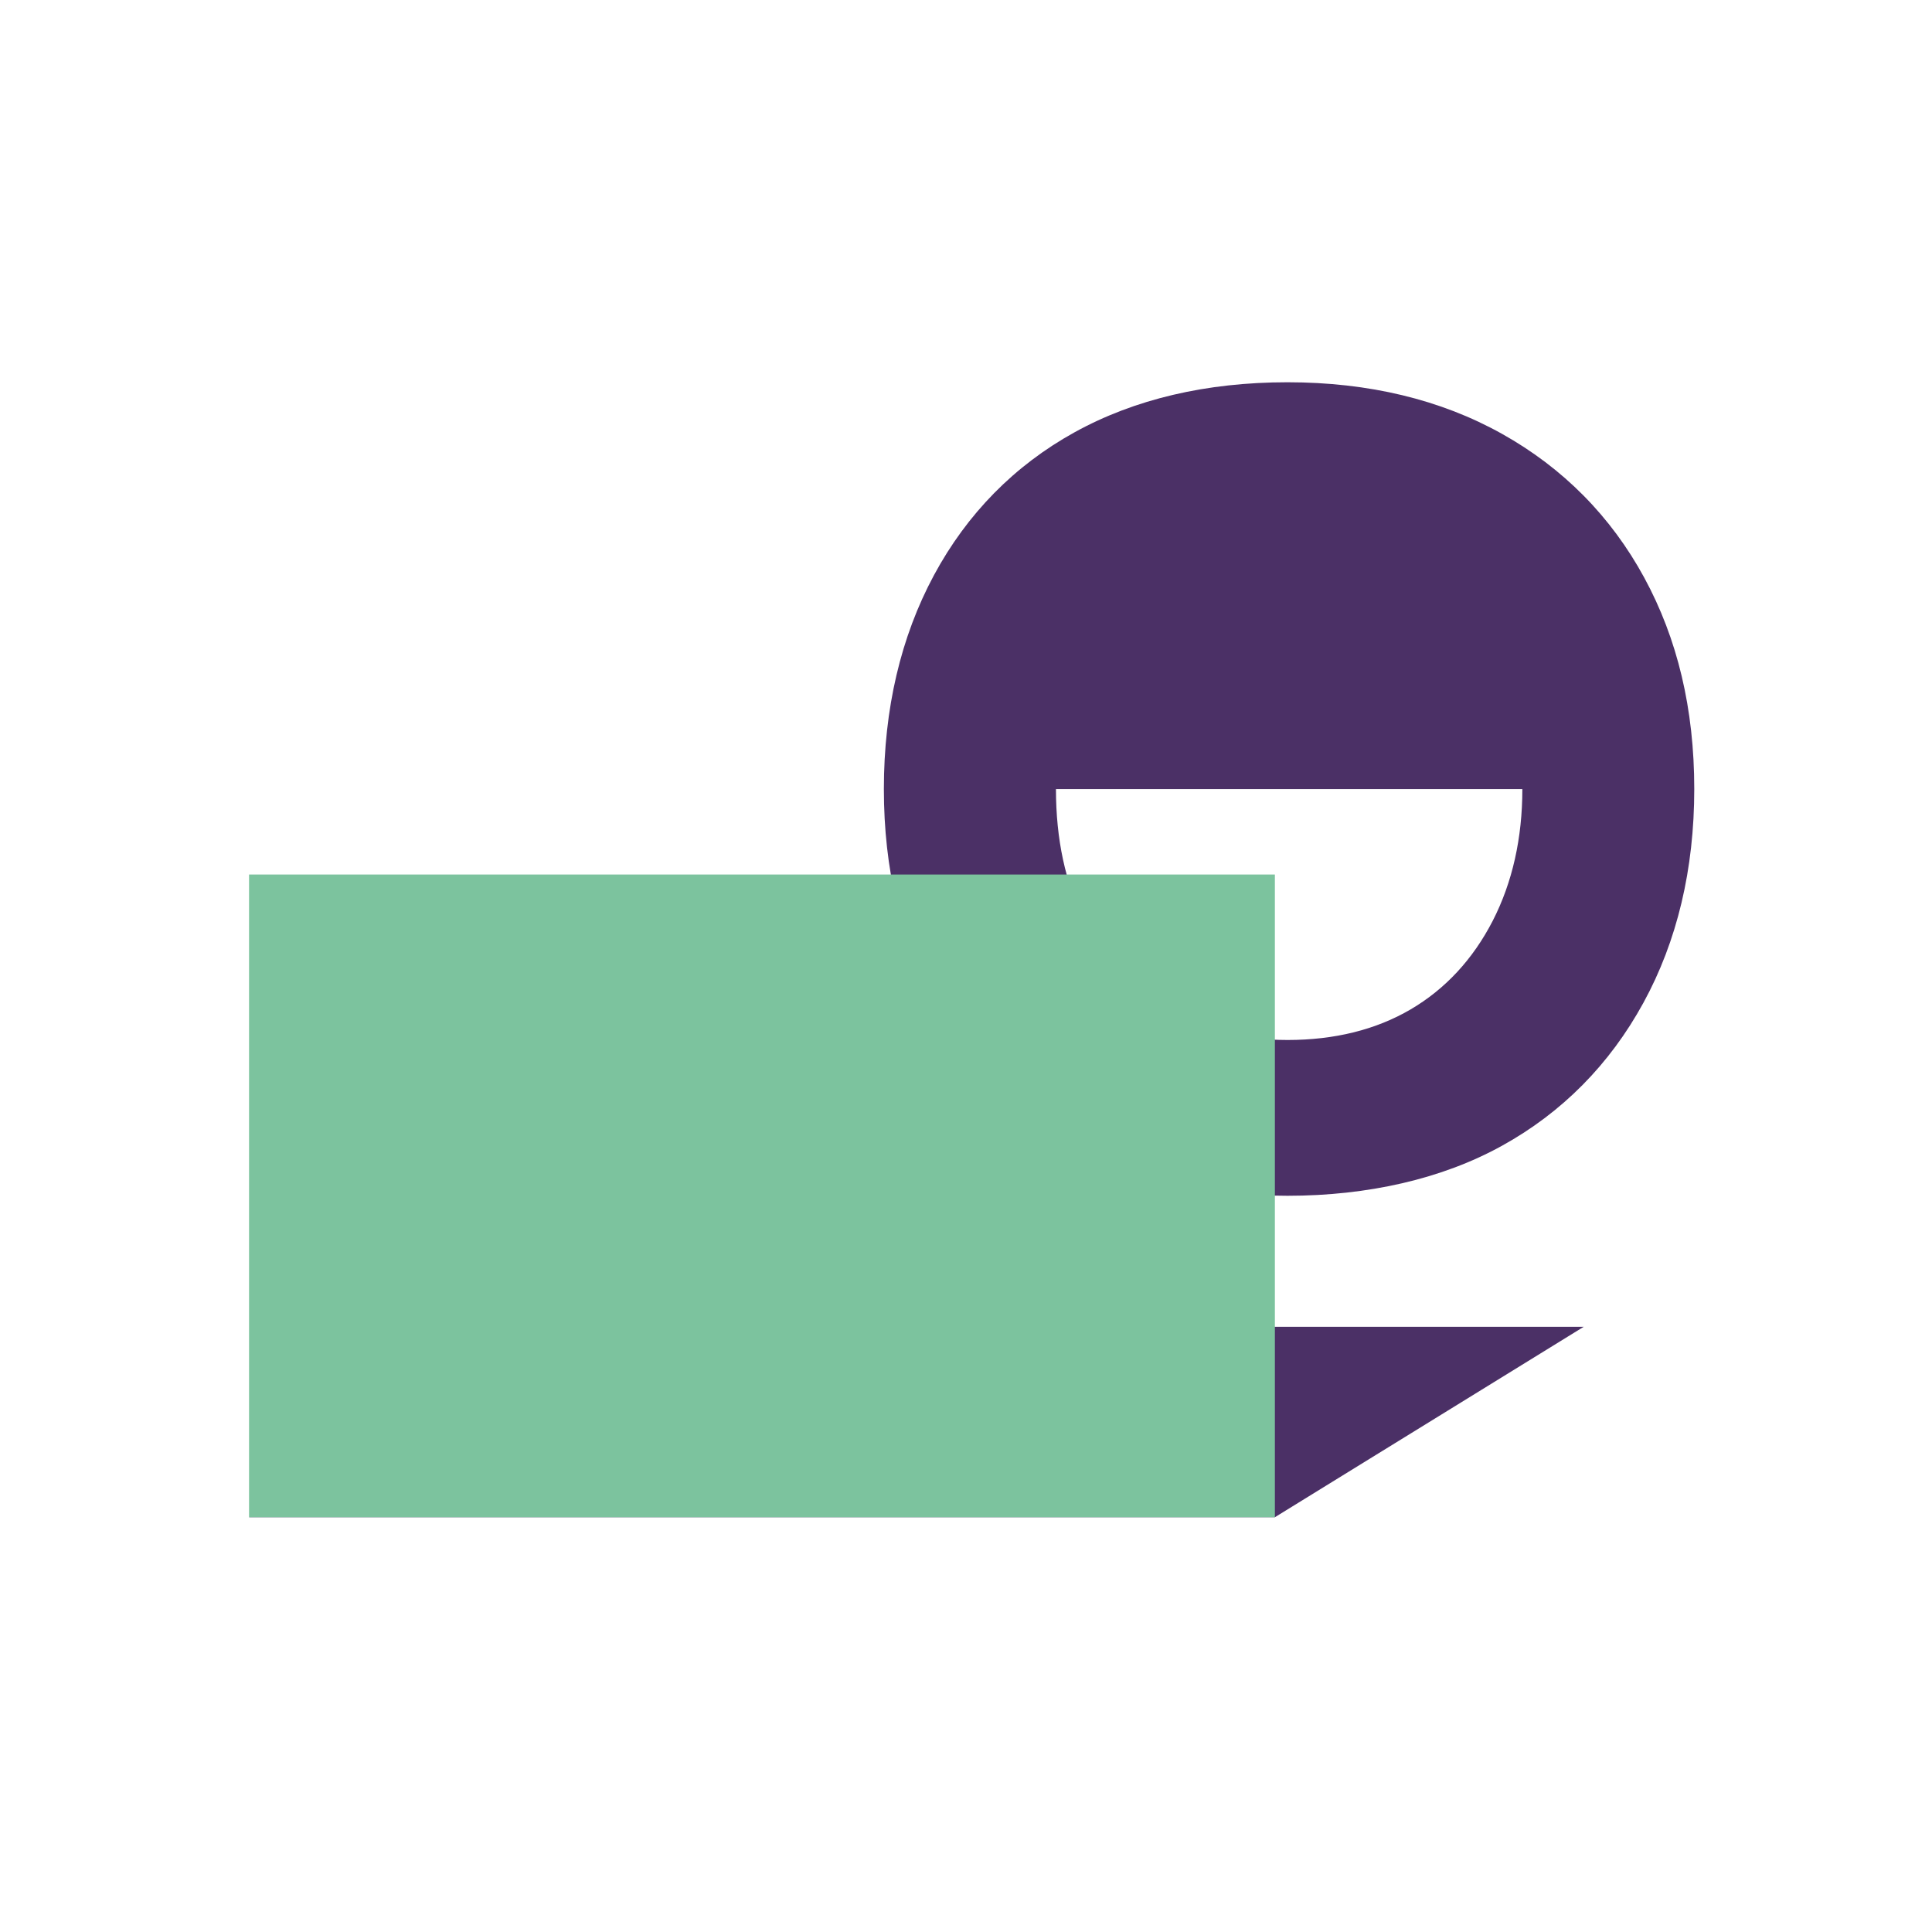 <svg width="57" height="57" viewBox="0 0 57 57" fill="none" xmlns="http://www.w3.org/2000/svg">
<path d="M37.613 44.763H7.348L16.457 39.144H46.725L37.613 44.763Z" fill="#4B3066"/>
<path d="M44.316 12.801C42.51 11.79 40.382 11.278 37.985 11.278C35.589 11.278 33.472 11.776 31.701 12.755C29.93 13.734 28.533 15.154 27.554 16.971C26.575 18.791 26.077 20.914 26.077 23.278C26.077 25.643 26.572 27.711 27.554 29.516C28.533 31.322 29.939 32.748 31.724 33.756C33.513 34.767 35.621 35.279 37.985 35.279C40.35 35.279 42.544 34.784 44.316 33.802C46.087 32.823 47.492 31.403 48.486 29.585C49.482 27.765 49.986 25.643 49.986 23.278C49.986 20.914 49.491 18.846 48.509 17.04C47.529 15.238 46.118 13.809 44.316 12.801ZM44.914 23.281C44.914 24.727 44.621 26.035 44.039 27.169C43.454 28.304 42.639 29.182 41.617 29.781C40.595 30.38 39.373 30.683 37.988 30.683C36.603 30.683 35.382 30.363 34.357 29.732C33.331 29.102 32.533 28.232 31.983 27.143C31.433 26.061 31.154 24.759 31.154 23.281" fill="#4B3066"/>
<path d="M37.613 25.801H7.348V44.763H37.613V25.801Z" fill="#7CC39E"/>
</svg>
